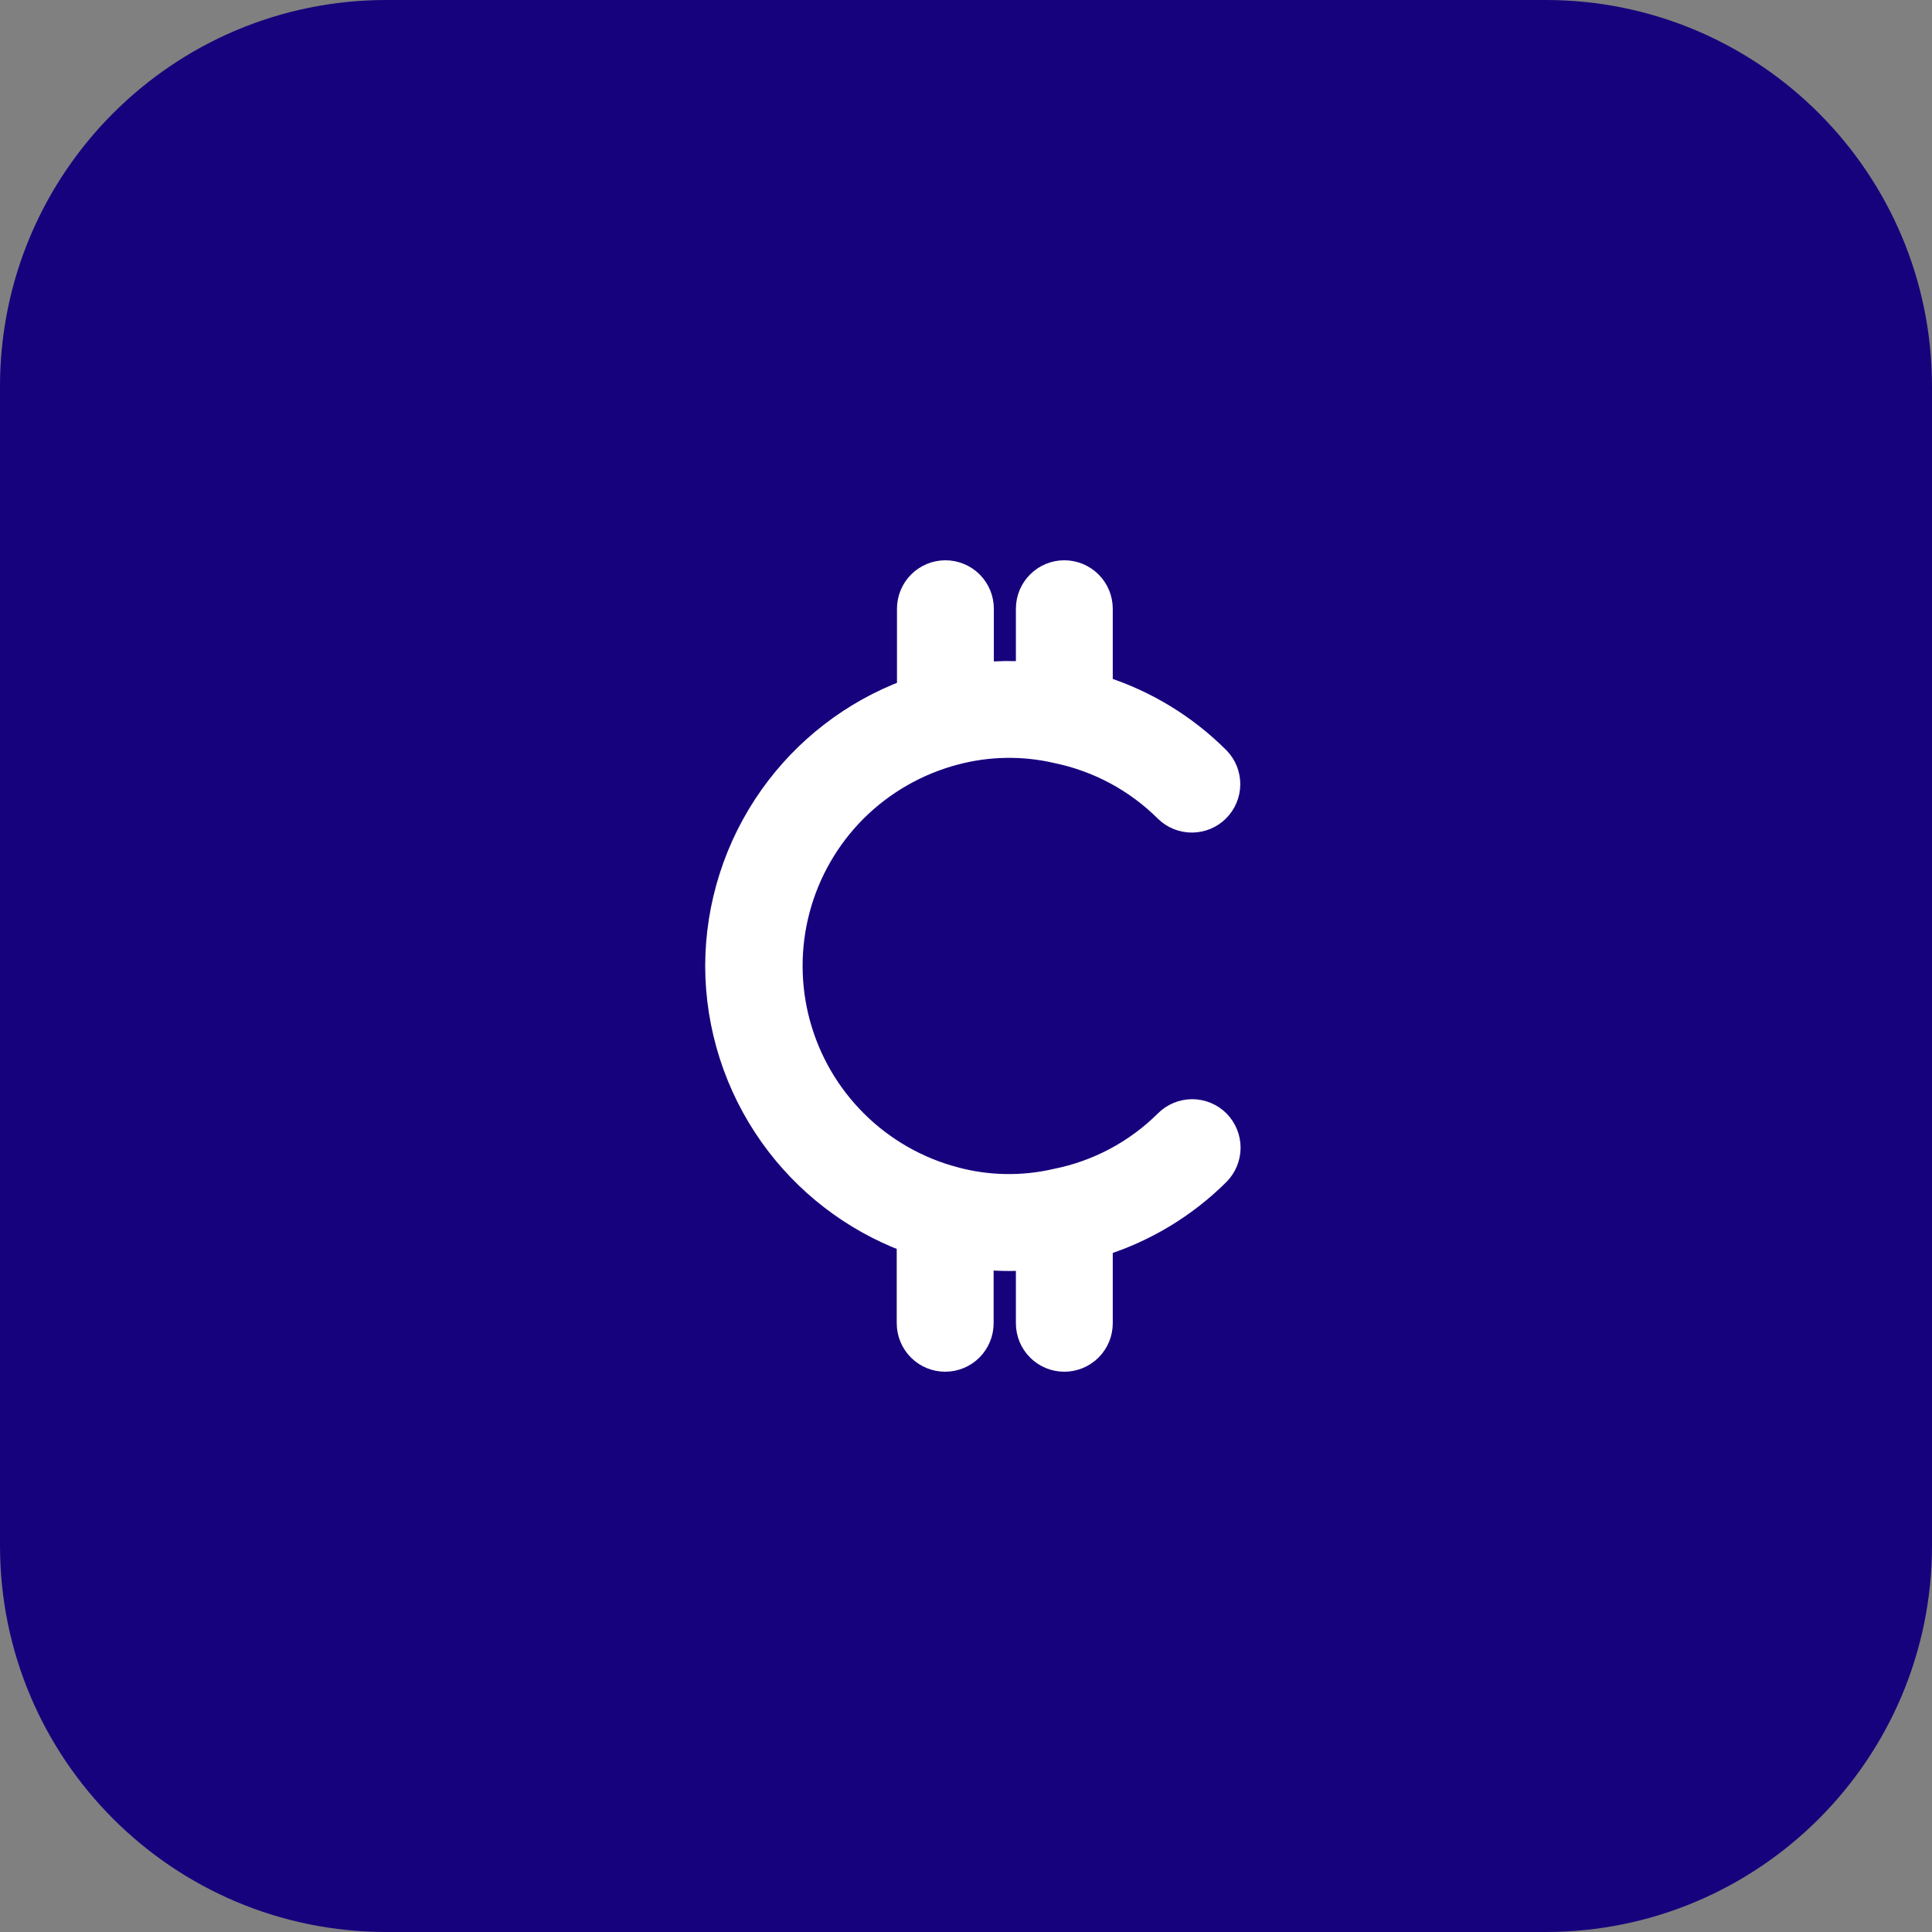 <?xml version="1.0" encoding="UTF-8"?>
<svg xmlns="http://www.w3.org/2000/svg" width="80" height="80" viewBox="0 0 80 80" fill="none">
  <rect x="0" y="0" width="80" height="80" fill="#808080" stroke="none"/>
  <path d="M0 16C0 7.163 7.163 0 16 0H64C72.837 0 80 7.163 80 16V64C80 72.837 72.837 80 64 80H16C7.163 80 0 72.837 0 64V16Z" fill="#17027D"></path>
  <path d="M50.504 46.388L50.503 46.387C50.353 46.237 50.176 46.118 49.981 46.038C49.786 45.957 49.577 45.915 49.366 45.915C49.155 45.915 48.946 45.957 48.751 46.038C48.556 46.118 48.379 46.236 48.23 46.386C46.995 47.616 45.423 48.453 43.713 48.794L43.713 48.794L43.701 48.797C42.334 49.112 40.91 49.087 39.555 48.723L39.554 48.722C38.02 48.317 36.62 47.514 35.496 46.396C34.371 45.277 33.561 43.882 33.147 42.35C32.733 40.819 32.73 39.205 33.138 37.672C33.546 36.14 34.351 34.742 35.471 33.619C36.603 32.49 38.013 31.681 39.558 31.273L39.559 31.273C40.925 30.909 42.358 30.885 43.735 31.203L43.735 31.204L43.744 31.206C45.443 31.556 47.002 32.395 48.23 33.619L48.23 33.619L48.234 33.623C48.536 33.916 48.942 34.078 49.363 34.075C49.784 34.072 50.187 33.904 50.485 33.607C50.783 33.309 50.952 32.907 50.957 32.486C50.961 32.065 50.8 31.659 50.508 31.356L50.508 31.356L50.502 31.351C49.15 29.997 47.495 28.987 45.677 28.401V25.206C45.677 24.78 45.508 24.371 45.206 24.07C44.905 23.769 44.497 23.6 44.071 23.6C43.645 23.6 43.237 23.769 42.936 24.07C42.635 24.371 42.466 24.78 42.466 25.206V27.792C41.895 27.758 41.323 27.767 40.753 27.817V25.206C40.753 24.78 40.584 24.371 40.283 24.07C39.982 23.769 39.574 23.6 39.148 23.6C38.722 23.6 38.313 23.769 38.012 24.07C37.711 24.371 37.542 24.78 37.542 25.206V28.547C35.26 29.407 33.284 30.928 31.869 32.919C30.398 34.988 29.606 37.461 29.6 39.999L29.6 40.001C29.607 42.536 30.399 45.007 31.867 47.073C33.281 49.062 35.254 50.583 37.532 51.443V54.794C37.532 55.22 37.702 55.629 38.003 55.93C38.304 56.231 38.712 56.4 39.138 56.4C39.564 56.4 39.972 56.231 40.273 55.93C40.574 55.629 40.744 55.22 40.744 54.794V52.182C41.091 52.212 41.44 52.228 41.789 52.229H41.79C42.017 52.229 42.242 52.221 42.466 52.208V54.794C42.466 55.22 42.635 55.629 42.936 55.93C43.237 56.231 43.645 56.4 44.071 56.4C44.497 56.4 44.905 56.231 45.206 55.93C45.508 55.629 45.677 55.22 45.677 54.794V51.594C47.493 51.012 49.147 50.007 50.502 48.66L50.504 48.657C50.802 48.355 50.97 47.947 50.97 47.523C50.97 47.098 50.802 46.69 50.504 46.388Z" fill="white" stroke="white" stroke-width="0.8"></path>
</svg>
